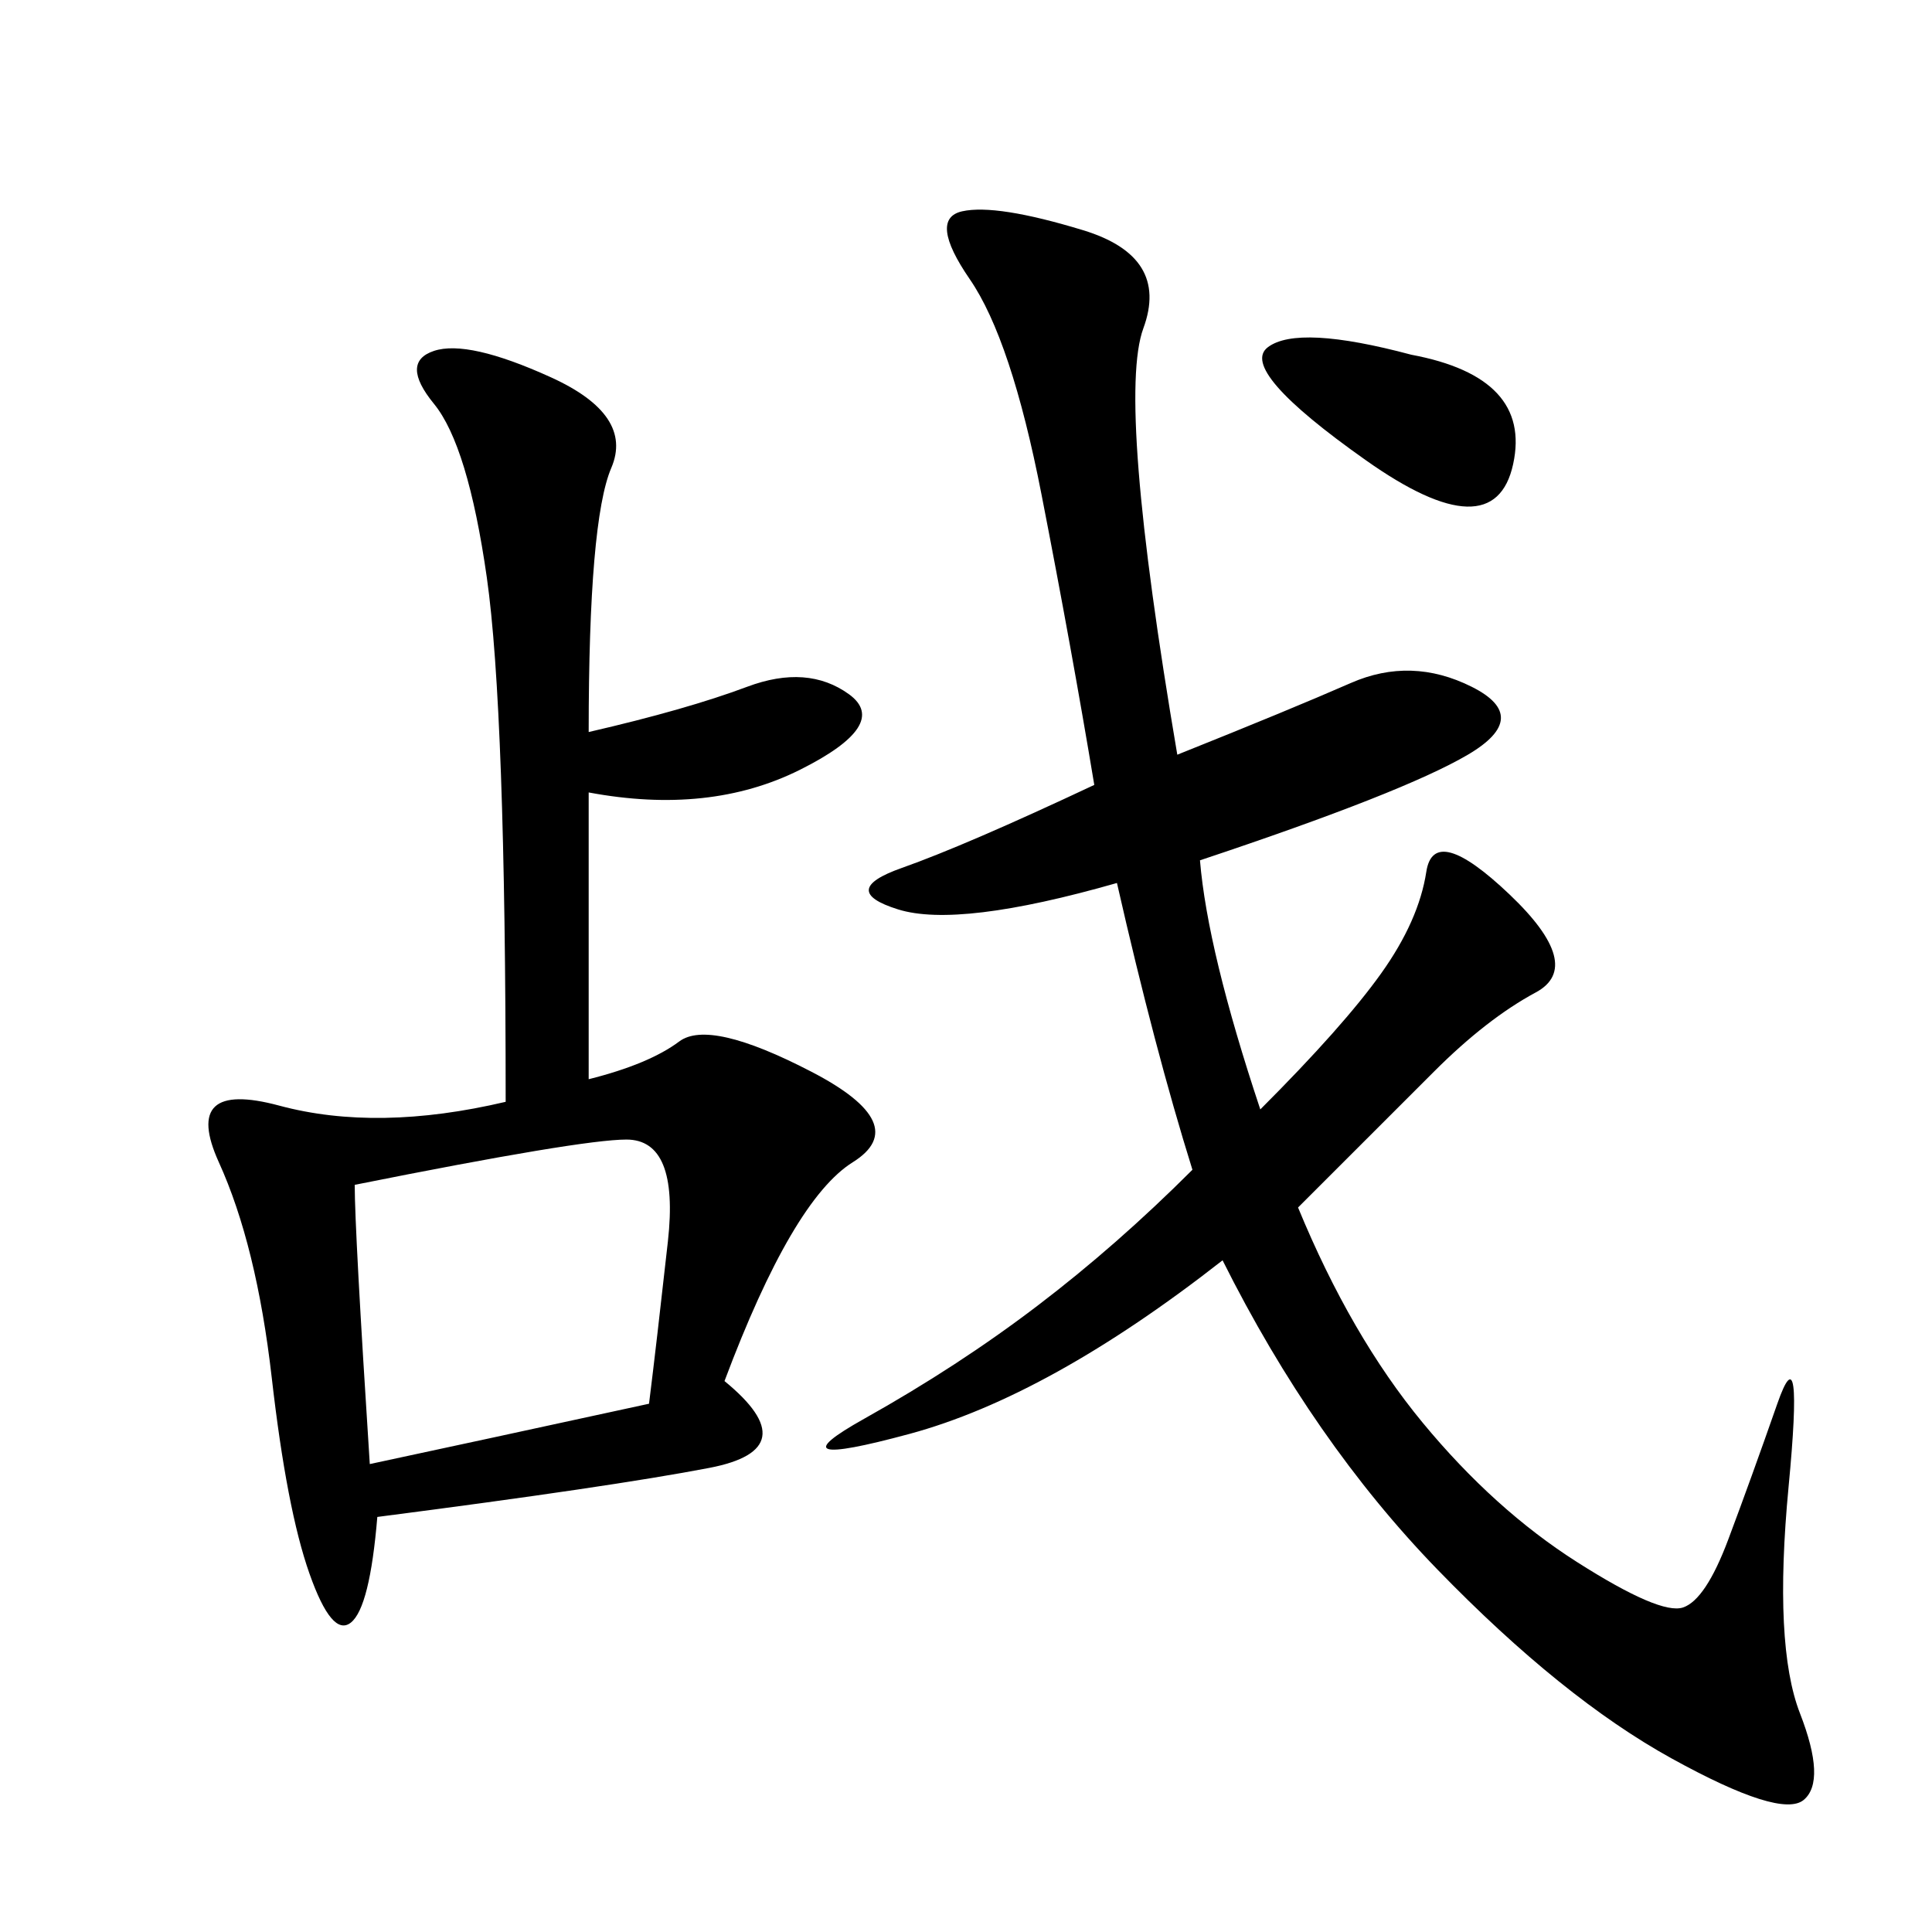 <svg xmlns="http://www.w3.org/2000/svg" xmlns:xlink="http://www.w3.org/1999/xlink" width="300" height="300"><path d="M91.41 167.58Q100.78 165.23 105.47 161.72Q110.16 158.20 125.98 166.41Q141.80 174.61 132.42 180.47Q123.05 186.33 112.50 214.45L112.50 214.45Q125.39 225 110.16 227.93Q94.92 230.86 58.59 235.55L58.59 235.55Q57.42 249.61 54.49 251.95Q51.56 254.30 48.05 244.34Q44.53 234.38 42.19 213.87Q39.84 193.36 33.98 180.47Q28.13 167.58 43.36 171.68Q58.59 175.78 78.52 171.09L78.52 171.09Q78.52 110.16 75.59 89.65Q72.66 69.14 67.38 62.70Q62.11 56.25 67.38 54.49Q72.66 52.73 85.55 58.59Q98.44 64.45 94.92 72.66Q91.41 80.86 91.41 113.67L91.41 113.67Q106.64 110.16 116.02 106.64Q125.39 103.13 131.84 107.81Q138.28 112.50 124.22 119.53Q110.16 126.56 91.41 123.05L91.41 123.05L91.41 167.58ZM186.33 133.59Q187.50 147.66 195.70 172.27L195.70 172.27Q208.59 159.38 214.45 151.17Q220.31 142.97 221.48 135.35Q222.66 127.73 234.38 138.87Q246.09 150 238.48 154.10Q230.86 158.20 222.66 166.41L222.66 166.41L201.56 187.50Q209.77 207.42 220.90 220.90Q232.03 234.38 244.92 242.58Q257.81 250.78 261.33 249.61Q264.84 248.44 268.36 239.06Q271.88 229.69 275.98 217.97Q280.08 206.25 277.73 230.86Q275.39 255.47 279.49 266.02Q283.59 276.56 280.08 279.49Q276.56 282.42 259.57 273.05Q242.58 263.67 223.24 243.75Q203.91 223.83 189.84 195.70L189.84 195.70Q162.89 216.80 141.21 222.66Q119.53 228.52 134.18 220.31Q148.83 212.11 161.13 202.73Q173.44 193.36 185.16 181.64L185.16 181.64Q179.30 162.89 173.44 137.11L173.44 137.11Q148.83 144.14 139.45 141.21Q130.08 138.28 140.04 134.77Q150 131.25 169.92 121.88L169.92 121.88Q166.41 100.78 161.72 76.76Q157.03 52.73 150.59 43.36Q144.14 33.98 149.41 32.81Q154.69 31.64 168.16 35.74Q181.64 39.84 177.54 50.98Q173.44 62.11 182.81 117.19L182.81 117.19Q200.39 110.16 209.77 106.05Q219.14 101.95 228.52 106.64Q237.89 111.33 227.93 117.19Q217.97 123.05 186.33 133.59L186.33 133.59ZM55.08 183.98Q55.08 191.02 57.42 227.34L57.42 227.34Q73.83 223.83 100.78 217.97L100.78 217.97Q101.95 208.59 103.71 192.77Q105.47 176.95 97.27 176.95L97.27 176.95Q90.23 176.95 55.08 183.98L55.08 183.98ZM219.14 55.08Q237.89 58.59 234.96 72.07Q232.03 85.55 212.11 71.48Q192.19 57.42 196.88 53.91Q201.56 50.39 219.14 55.08L219.14 55.08Z"/></svg>
